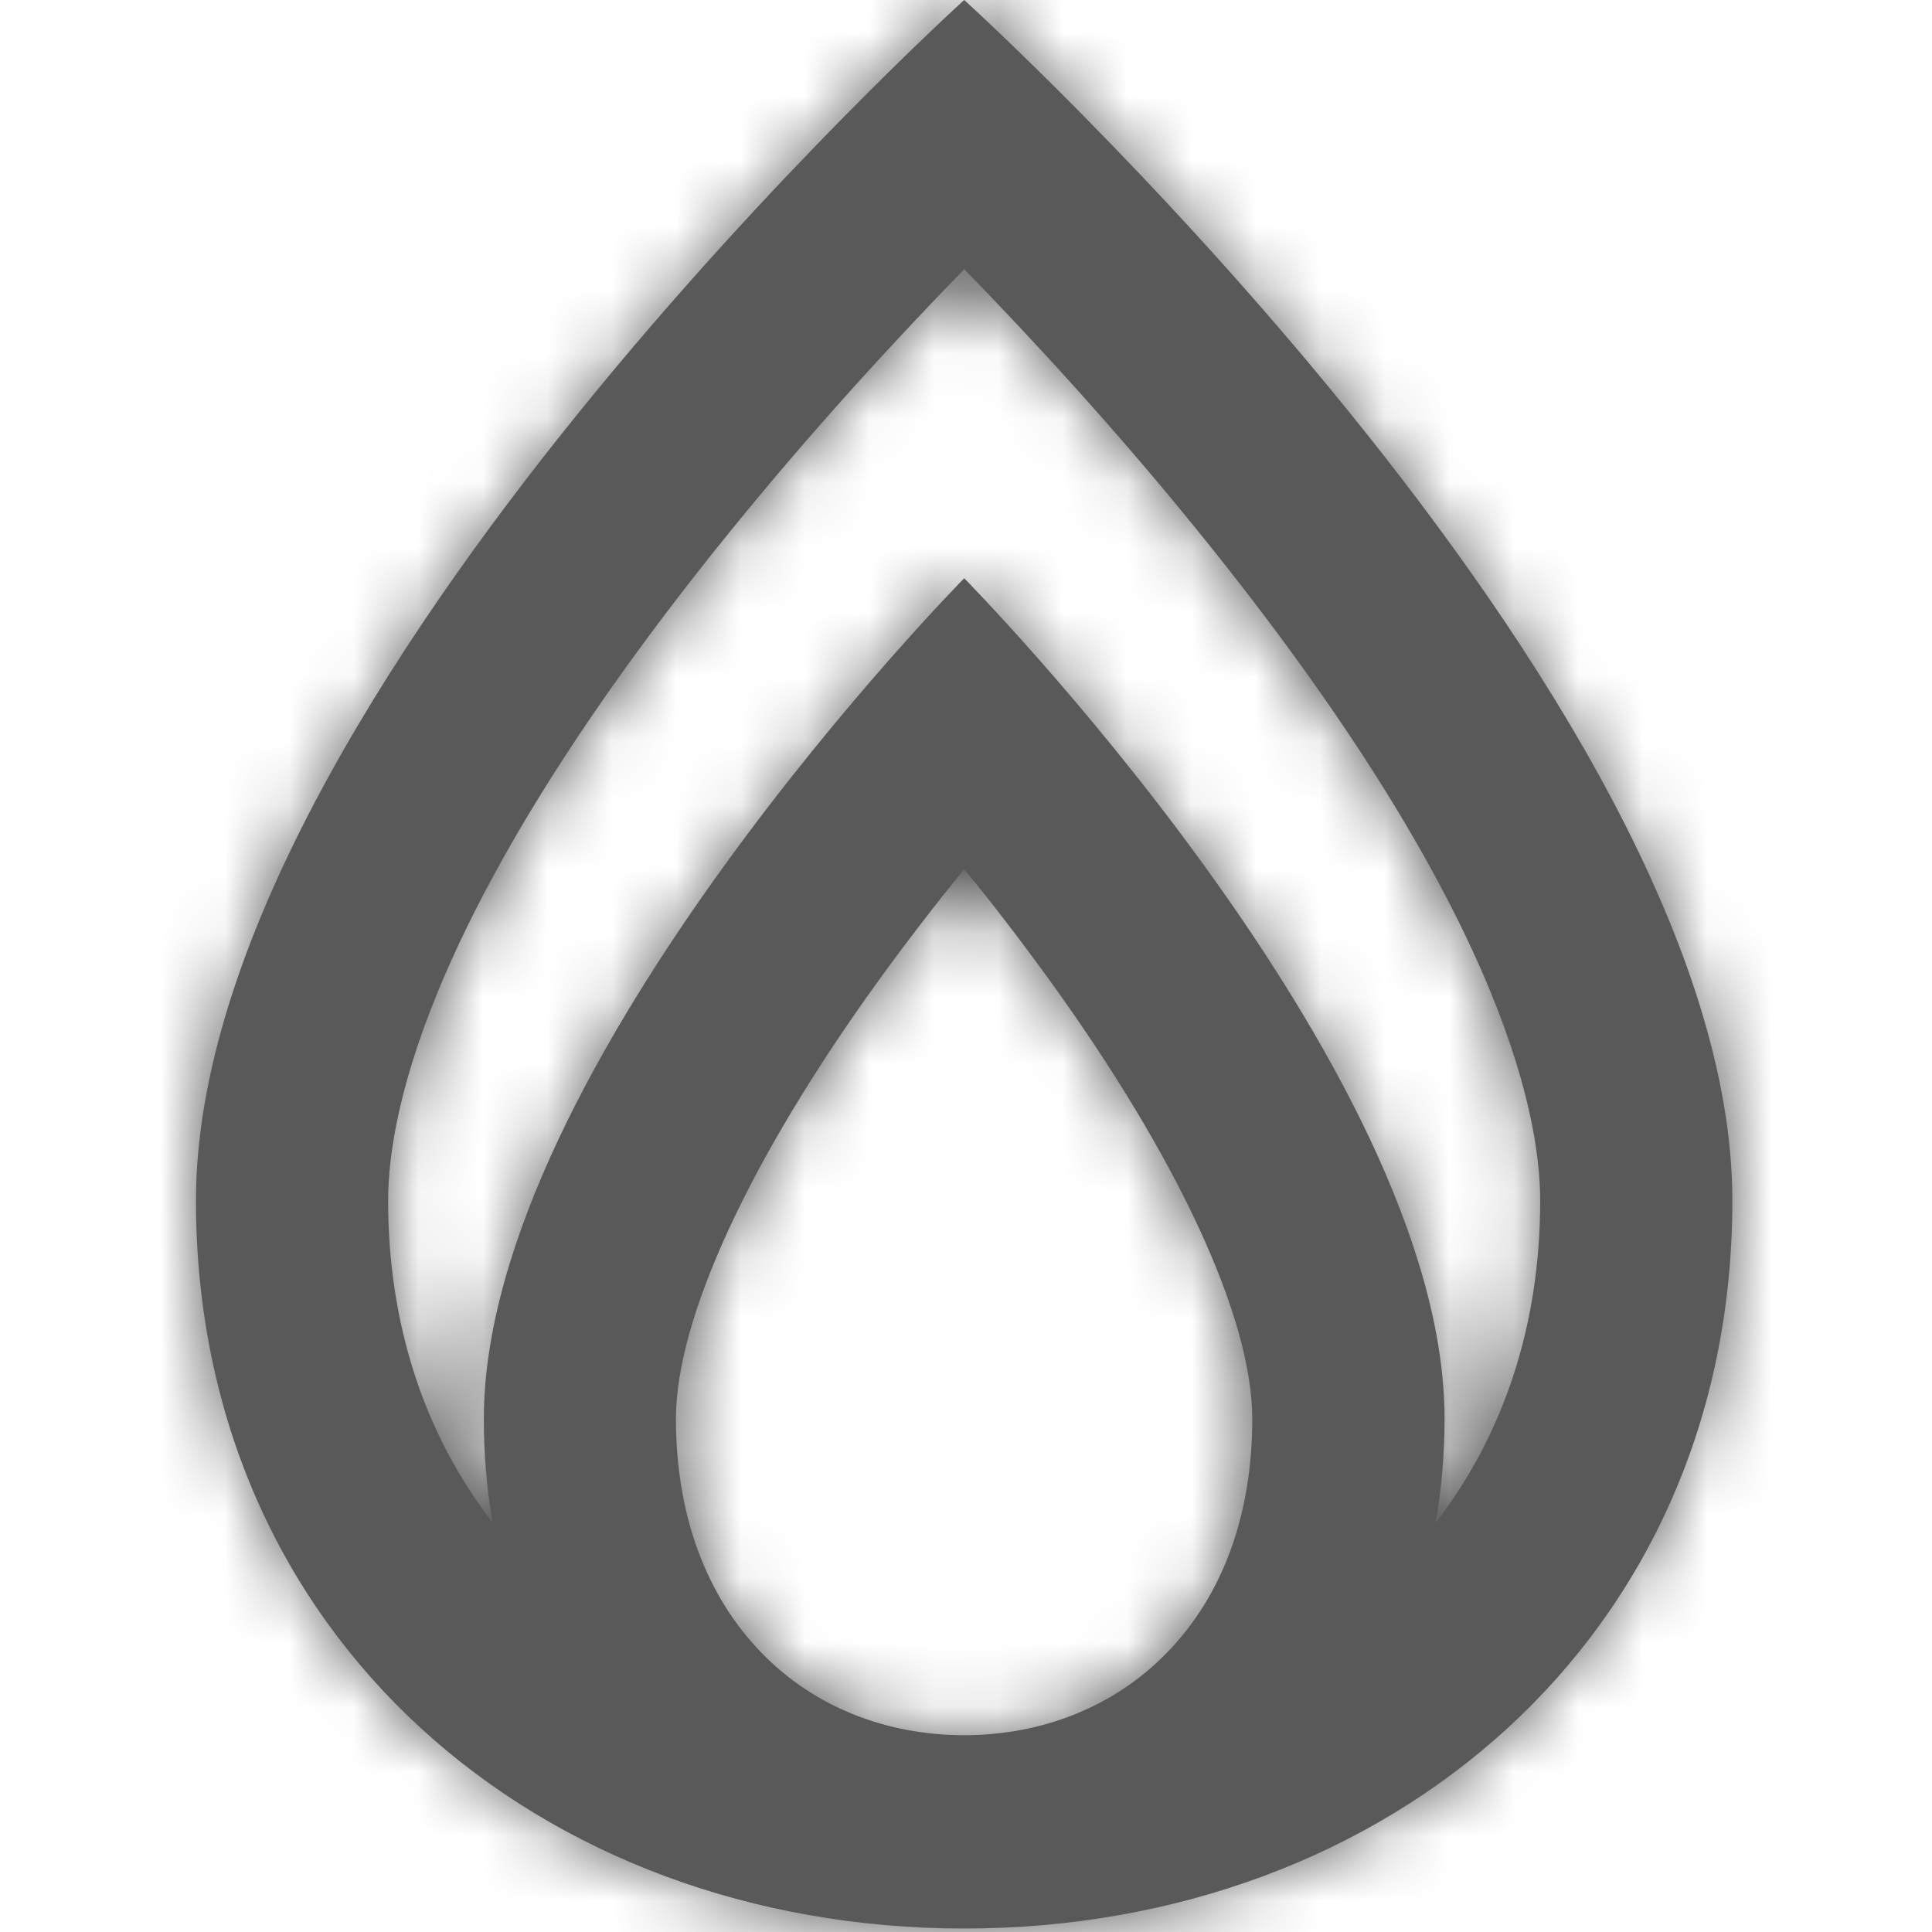 <?xml version="1.0" encoding="UTF-8"?>
<svg viewBox="0 0 30 30" version="1.1" xmlns="http://www.w3.org/2000/svg" xmlns:xlink="http://www.w3.org/1999/xlink">
    <title>PICTO/Gaz</title>
    <defs>
        <path d="M11.972,0 C11.972,0 0.043,10.802 0.043,18.643 C0.043,25.422 5.384,29.946 11.972,29.946 C18.559,29.946 23.9,25.425 23.9,18.643 C23.9,10.802 11.972,0 11.972,0 Z M15.114,25.669 C14.312,26.492 13.196,26.944 11.972,26.944 C10.747,26.944 9.632,26.496 8.829,25.669 C7.957,24.774 7.496,23.515 7.496,22.029 C7.496,20.48 8.632,18.015 10.612,15.268 C11.074,14.627 11.539,14.028 11.972,13.496 C12.393,14.009 12.838,14.586 13.287,15.206 C15.296,17.981 16.445,20.469 16.445,22.03 C16.447,23.519 15.986,24.779 15.114,25.669 Z M19.294,23.64 C19.386,23.108 19.431,22.569 19.431,22.029 C19.431,16.536 11.972,8.979 11.972,8.979 C11.972,8.979 4.513,16.544 4.513,22.033 C4.512,22.573 4.558,23.112 4.649,23.644 C3.585,22.264 3.027,20.561 3.027,18.643 C3.027,17.217 3.708,13.982 8.275,8.329 C9.595,6.695 10.927,5.252 11.973,4.18 C13.001,5.236 14.316,6.655 15.621,8.27 C20.228,13.957 20.916,17.21 20.916,18.643 C20.916,20.561 20.358,22.264 19.294,23.644 L19.294,23.64 Z" id="path-1"></path>
    </defs>
    <g id="PICTO/Gaz" stroke="none" stroke-width="1" fill="none" fill-rule="evenodd">
        <g id="COLOR/Black" transform="translate(3, 0)">
            <mask id="mask-2" fill="white">
                <use xlink:href="#path-1"></use>
            </mask>
            <use id="Mask" fill="#595959" fill-rule="nonzero" xlink:href="#path-1"></use>
            <g mask="url(#mask-2)" fill="#595959" id="Rectangle">
                <g transform="translate(-3, 0)">
                    <rect x="0" y="0" width="30" height="30"></rect>
                </g>
            </g>
        </g>
    </g>
</svg>

